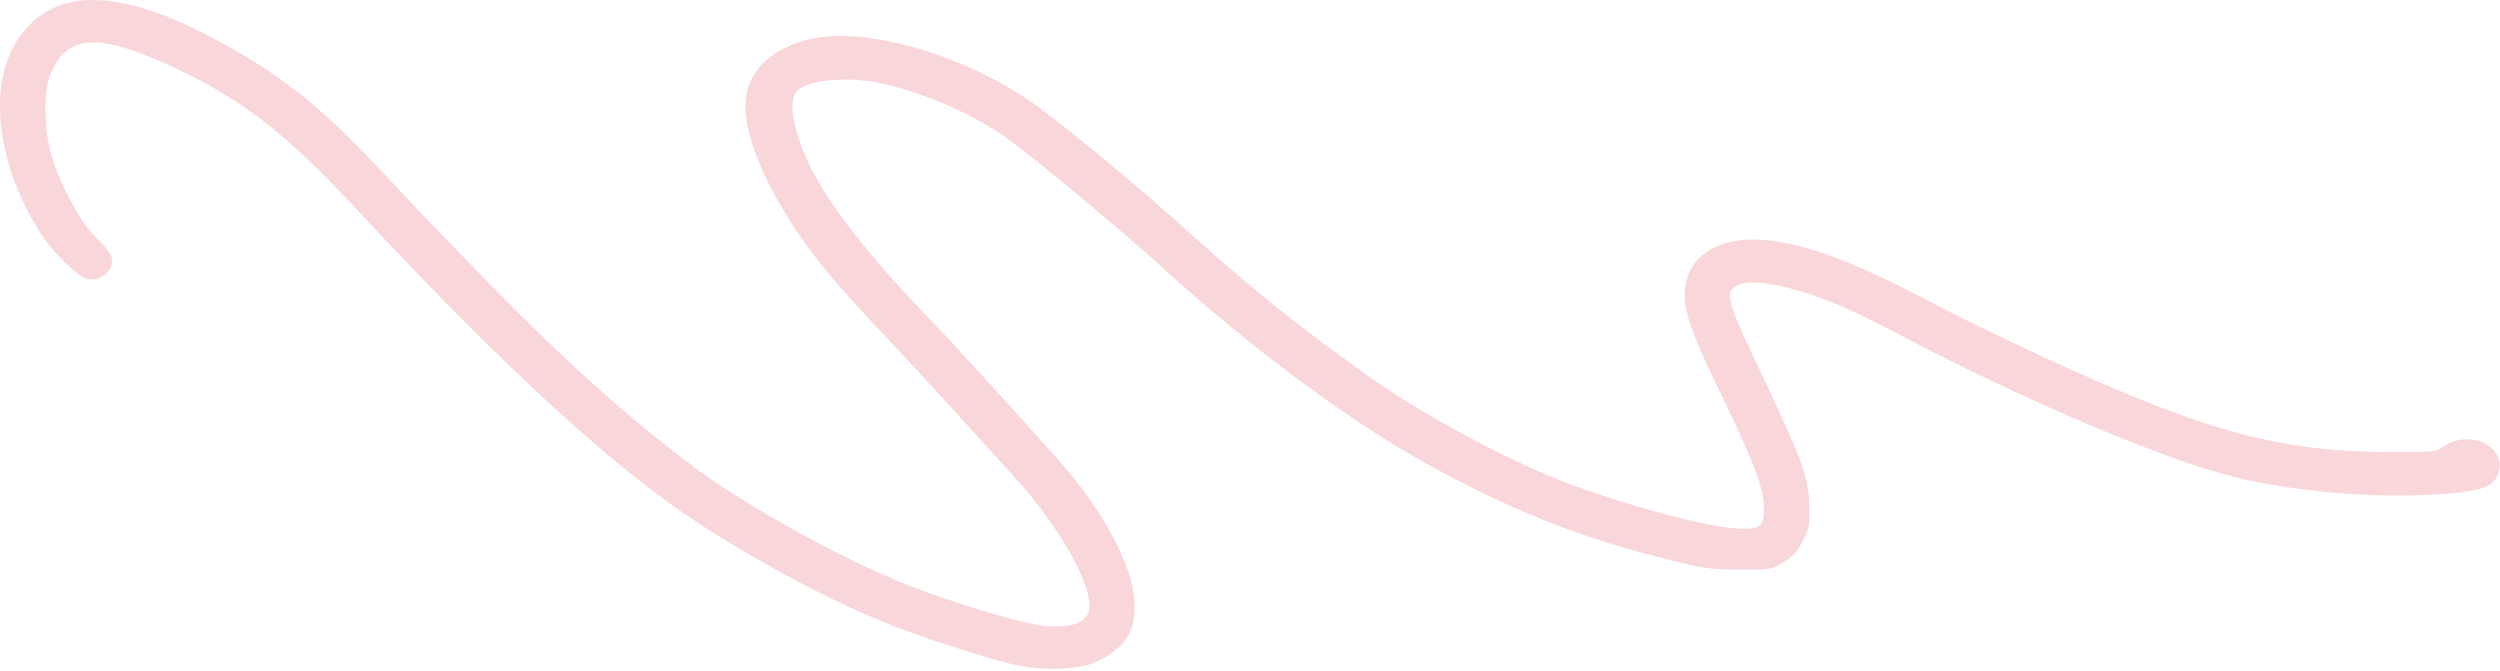 <?xml version="1.0" encoding="utf-8"?>
<svg xmlns="http://www.w3.org/2000/svg" fill="none" height="100%" overflow="visible" preserveAspectRatio="none" style="display: block;" viewBox="0 0 328 88" width="100%">
<path d="M132.587 87.096C129.304 86.272 122.086 83.98 118.152 82.483C110.869 79.764 100.887 74.601 92.434 69.163C80.827 61.739 66.164 48.296 46.591 27.246C37.26 17.225 31.44 12.764 21.881 8.426C12.615 4.24 8.648 4.607 6.568 9.862C5.722 11.97 5.787 16.98 6.698 20.219C7.803 24.068 10.632 29.323 12.615 31.187C13.525 32.042 14.403 33.081 14.566 33.539C15.248 35.189 13.363 37.022 11.444 36.594C10.144 36.289 6.86 33.05 5.202 30.423C2.146 25.596 0.325 20.219 0.032 15.178C-0.228 10.045 1.073 6.104 3.967 3.171C8.648 -1.503 16.419 -1.015 27.311 4.668C36.414 9.434 41.779 13.62 49.972 22.358C55.044 27.796 55.727 28.498 64.343 37.358C73.902 47.135 81.9 54.345 90.321 60.73C98.091 66.627 112.039 74.234 121.045 77.503C128.166 80.07 134.896 81.994 137.464 82.147C140.358 82.33 142.114 81.811 142.731 80.558C143.999 77.931 139.448 69.499 132.88 62.35C131.449 60.761 128.263 57.278 125.825 54.589C123.419 51.901 119.29 47.471 116.721 44.721C108.658 36.258 105.114 31.798 101.993 26.207C99.229 21.288 97.799 17.041 97.799 13.834C97.799 9.251 101.635 5.768 107.553 4.912C115.03 3.843 127.028 7.54 135.514 13.528C139.74 16.492 150.144 25.138 157.135 31.492C164.19 37.878 171.018 43.316 179.894 49.609C186.494 54.253 196.8 59.844 204.246 62.838C211.951 65.894 222.941 68.949 227.622 69.315C230.809 69.56 231.426 69.163 231.426 66.871C231.426 63.938 230.419 61.28 224.761 49.548C221.998 43.774 221.022 40.963 221.022 38.764C221.022 33.631 225.412 30.79 232.207 31.553C237.506 32.165 243.911 34.639 253.86 39.925C256.624 41.391 262.866 44.416 267.678 46.646C289.429 56.697 299.053 59.325 314.204 59.325C319.114 59.325 319.666 59.264 320.414 58.714C324.088 55.995 329.388 58.836 327.6 62.533C326.884 63.999 325.194 64.519 319.764 64.855C311.636 65.405 301.199 64.519 293.428 62.655C284.52 60.517 266.508 52.94 250.772 44.721C247.39 42.949 243.424 40.994 241.993 40.352C236.076 37.755 230.354 36.472 228.175 37.328C226.224 38.092 226.485 39.283 230.191 47.104C236.531 60.425 237.311 62.533 237.409 66.688C237.441 69.04 237.344 69.468 236.466 71.087C235.718 72.493 235.1 73.104 233.897 73.837C232.304 74.723 232.207 74.754 228.208 74.723C224.599 74.723 223.591 74.601 219.559 73.593C207.334 70.629 197.646 66.749 186.104 60.242C176.382 54.742 163.832 45.393 152.908 35.464C146.438 29.598 135.351 20.402 131.547 17.744C127.32 14.811 120.493 11.909 115.356 10.87C110.836 9.984 105.602 10.534 104.464 12.062C103.293 13.65 104.269 18.019 106.87 22.938C109.503 27.857 114.738 34.395 122.021 41.91C124.557 44.507 135.188 56.148 139.025 60.517C143.317 65.405 146.308 70.201 148.031 74.998C149.039 77.87 149.136 81.139 148.226 83.002C147.446 84.683 145.397 86.302 143.187 87.096C140.716 87.952 136.034 87.952 132.587 87.096Z" fill="#F19AA3" id="Vector" opacity="0.4"/>
</svg>